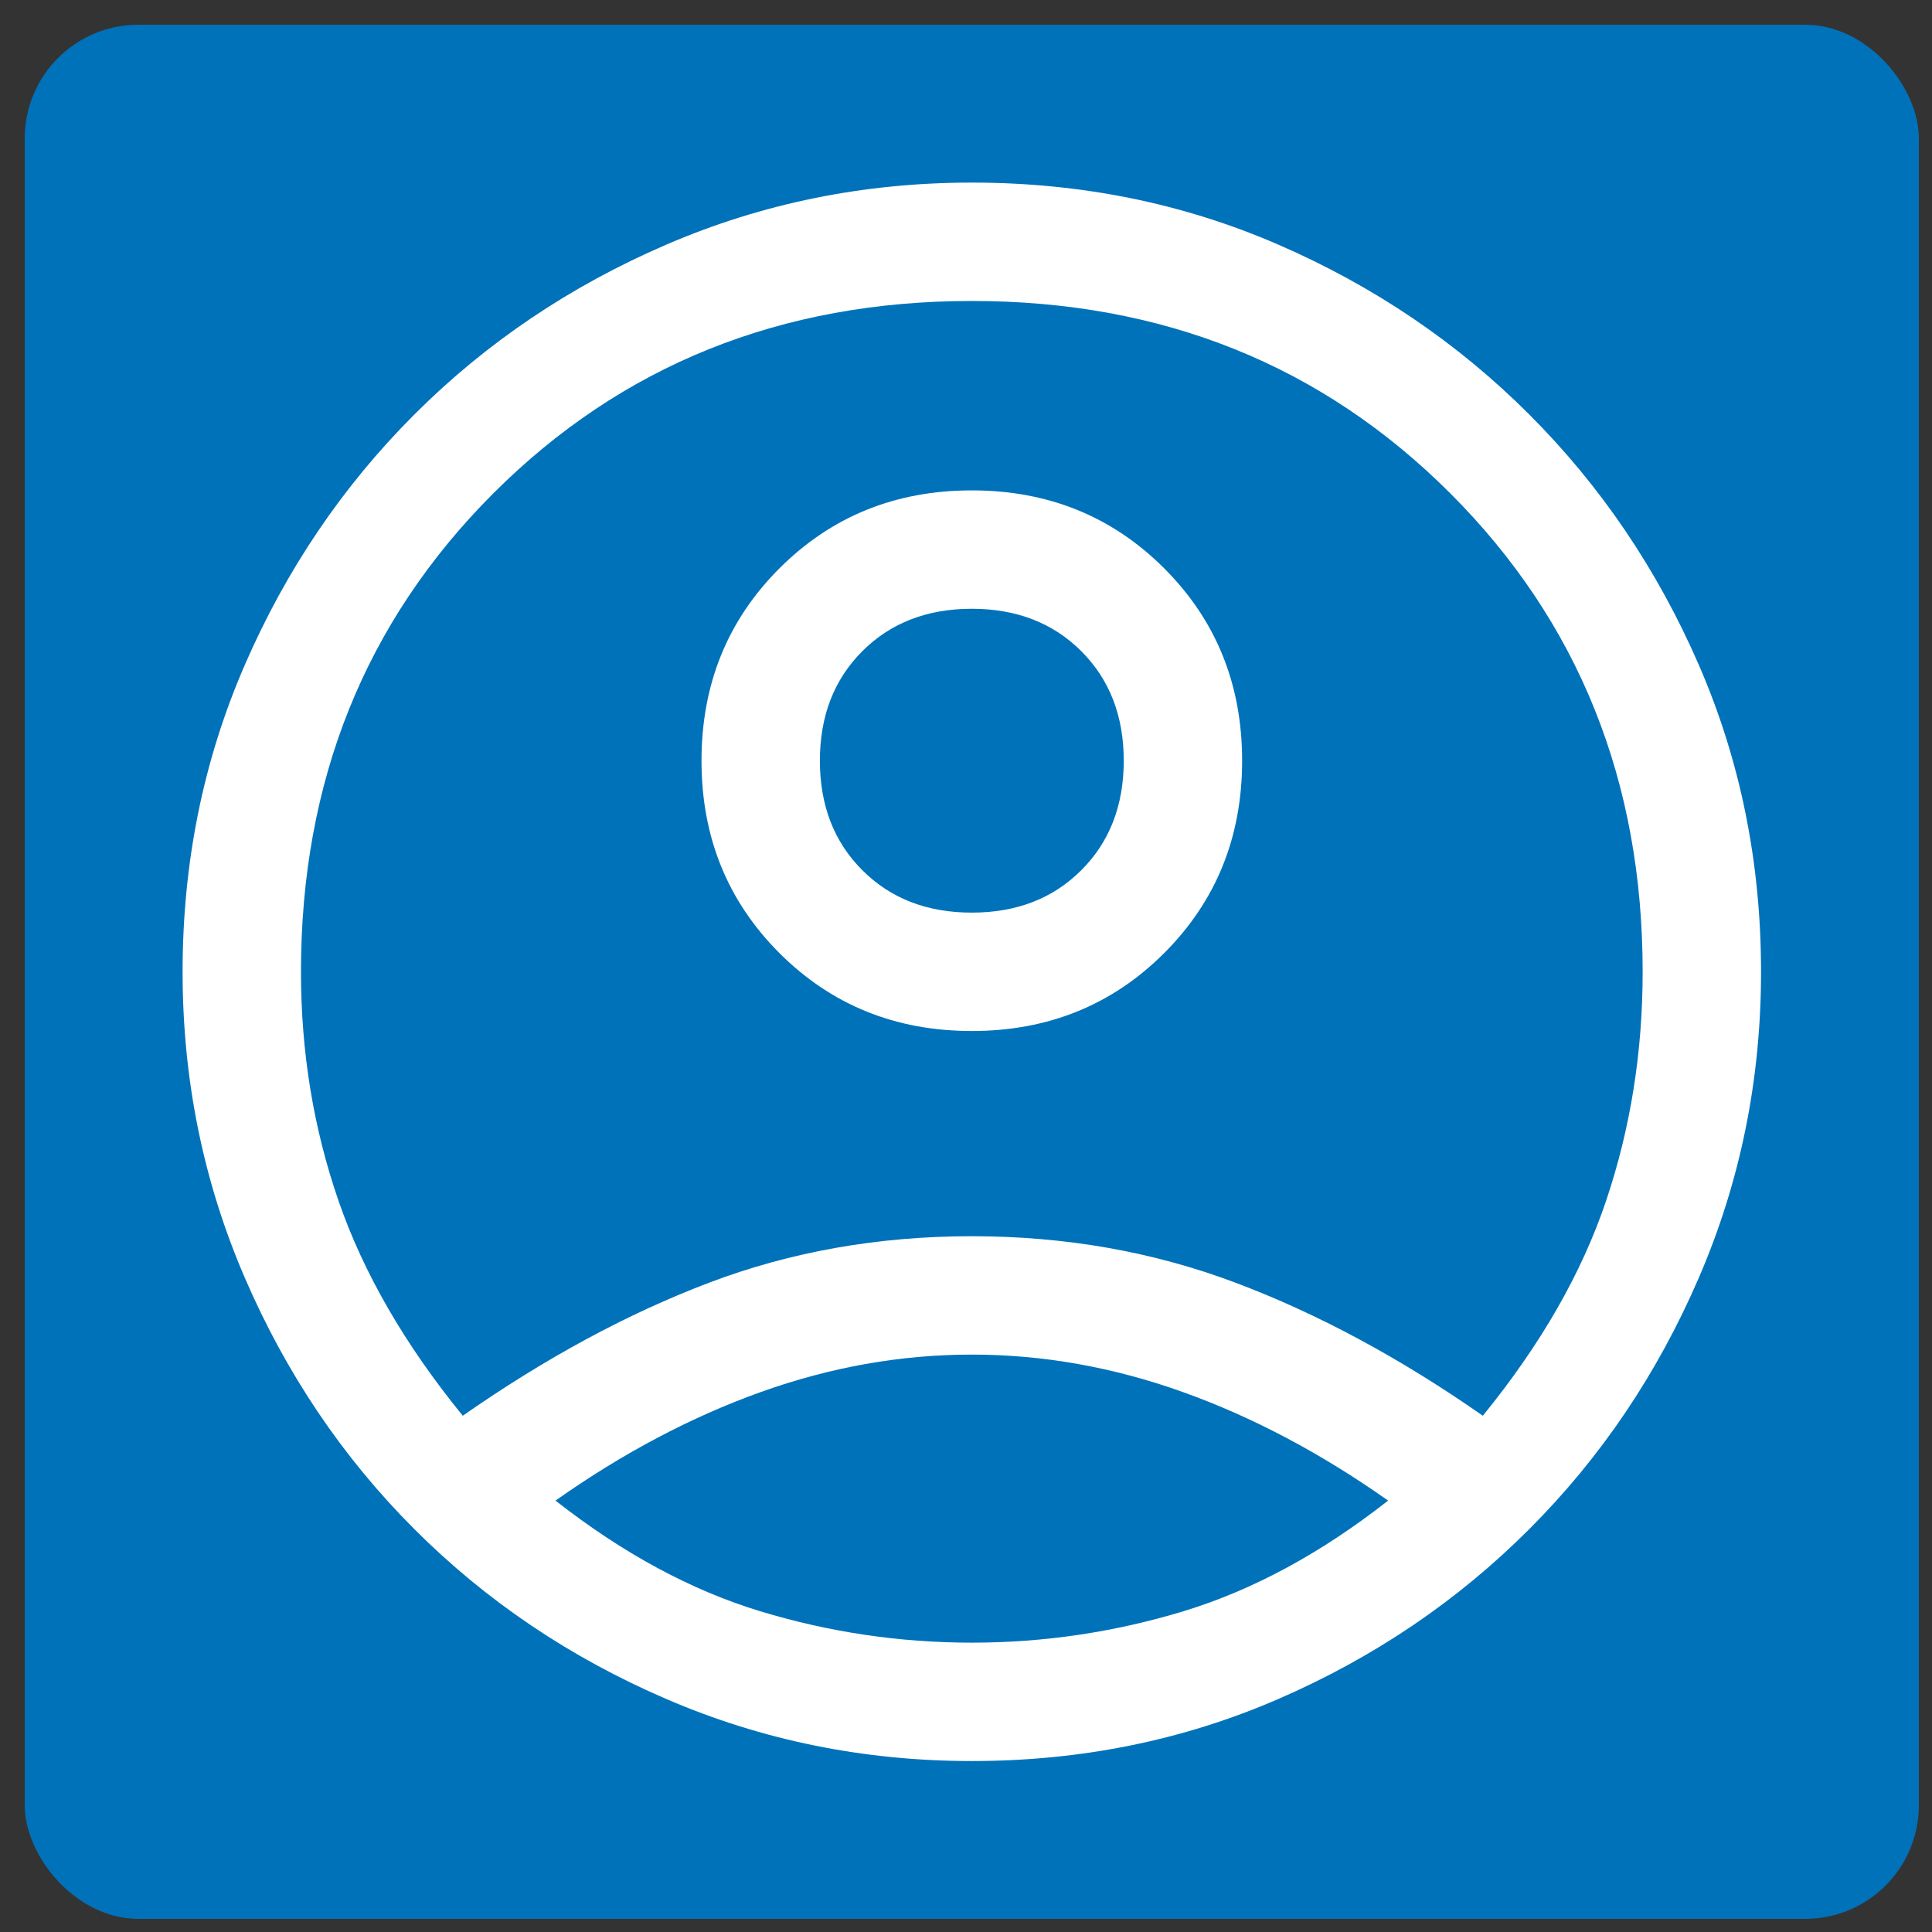 <svg width="51" height="51" viewBox="0 0 51 51" fill="none" xmlns="http://www.w3.org/2000/svg">
<rect x="0" y="0" width="51" height="51" fill="#333333" stroke="none"/>
<rect x="0.653" y="0.653" width="50" height="50" rx="3" fill="#0072BA"/>
<path d="M12.216 37.372C14.403 35.845 16.573 34.673 18.726 33.857C20.879 33.041 23.188 32.633 25.653 32.633C28.119 32.633 30.436 33.041 32.606 33.857C34.777 34.673 36.956 35.845 39.143 37.372C40.671 35.497 41.756 33.605 42.398 31.695C43.041 29.786 43.362 27.772 43.362 25.654C43.362 20.619 41.669 16.409 38.284 13.023C34.898 9.638 30.688 7.945 25.653 7.945C20.619 7.945 16.409 9.638 13.023 13.023C9.638 16.409 7.945 20.619 7.945 25.654C7.945 27.772 8.275 29.786 8.935 31.695C9.594 33.605 10.688 35.497 12.216 37.372ZM25.653 27.216C23.64 27.216 21.947 26.53 20.575 25.159C19.204 23.787 18.518 22.095 18.518 20.081C18.518 18.067 19.204 16.374 20.575 15.003C21.947 13.631 23.64 12.945 25.653 12.945C27.667 12.945 29.36 13.631 30.732 15.003C32.103 16.374 32.789 18.067 32.789 20.081C32.789 22.095 32.103 23.787 30.732 25.159C29.36 26.53 27.667 27.216 25.653 27.216ZM25.653 46.487C22.806 46.487 20.115 45.94 17.581 44.846C15.046 43.753 12.832 42.26 10.94 40.367C9.047 38.475 7.554 36.261 6.461 33.727C5.367 31.192 4.82 28.501 4.82 25.654C4.82 22.772 5.367 20.072 6.461 17.555C7.554 15.037 9.047 12.832 10.94 10.94C12.832 9.048 15.046 7.555 17.581 6.461C20.115 5.367 22.806 4.82 25.653 4.82C28.535 4.82 31.235 5.367 33.752 6.461C36.27 7.555 38.475 9.048 40.367 10.94C42.259 12.832 43.752 15.037 44.846 17.555C45.94 20.072 46.487 22.772 46.487 25.654C46.487 28.501 45.94 31.192 44.846 33.727C43.752 36.261 42.259 38.475 40.367 40.367C38.475 42.26 36.27 43.753 33.752 44.846C31.235 45.94 28.535 46.487 25.653 46.487ZM25.653 43.362C27.563 43.362 29.429 43.084 31.252 42.529C33.075 41.973 34.872 41.001 36.643 39.612C34.872 38.362 33.067 37.407 31.226 36.747C29.386 36.088 27.528 35.758 25.653 35.758C23.778 35.758 21.921 36.088 20.081 36.747C18.24 37.407 16.435 38.362 14.664 39.612C16.435 41.001 18.232 41.973 20.054 42.529C21.877 43.084 23.744 43.362 25.653 43.362ZM25.653 24.091C26.834 24.091 27.797 23.718 28.544 22.971C29.291 22.225 29.664 21.261 29.664 20.081C29.664 18.9 29.291 17.937 28.544 17.19C27.797 16.444 26.834 16.07 25.653 16.07C24.473 16.07 23.509 16.444 22.763 17.19C22.016 17.937 21.643 18.9 21.643 20.081C21.643 21.261 22.016 22.225 22.763 22.971C23.509 23.718 24.473 24.091 25.653 24.091Z" fill="white"/>
</svg>
